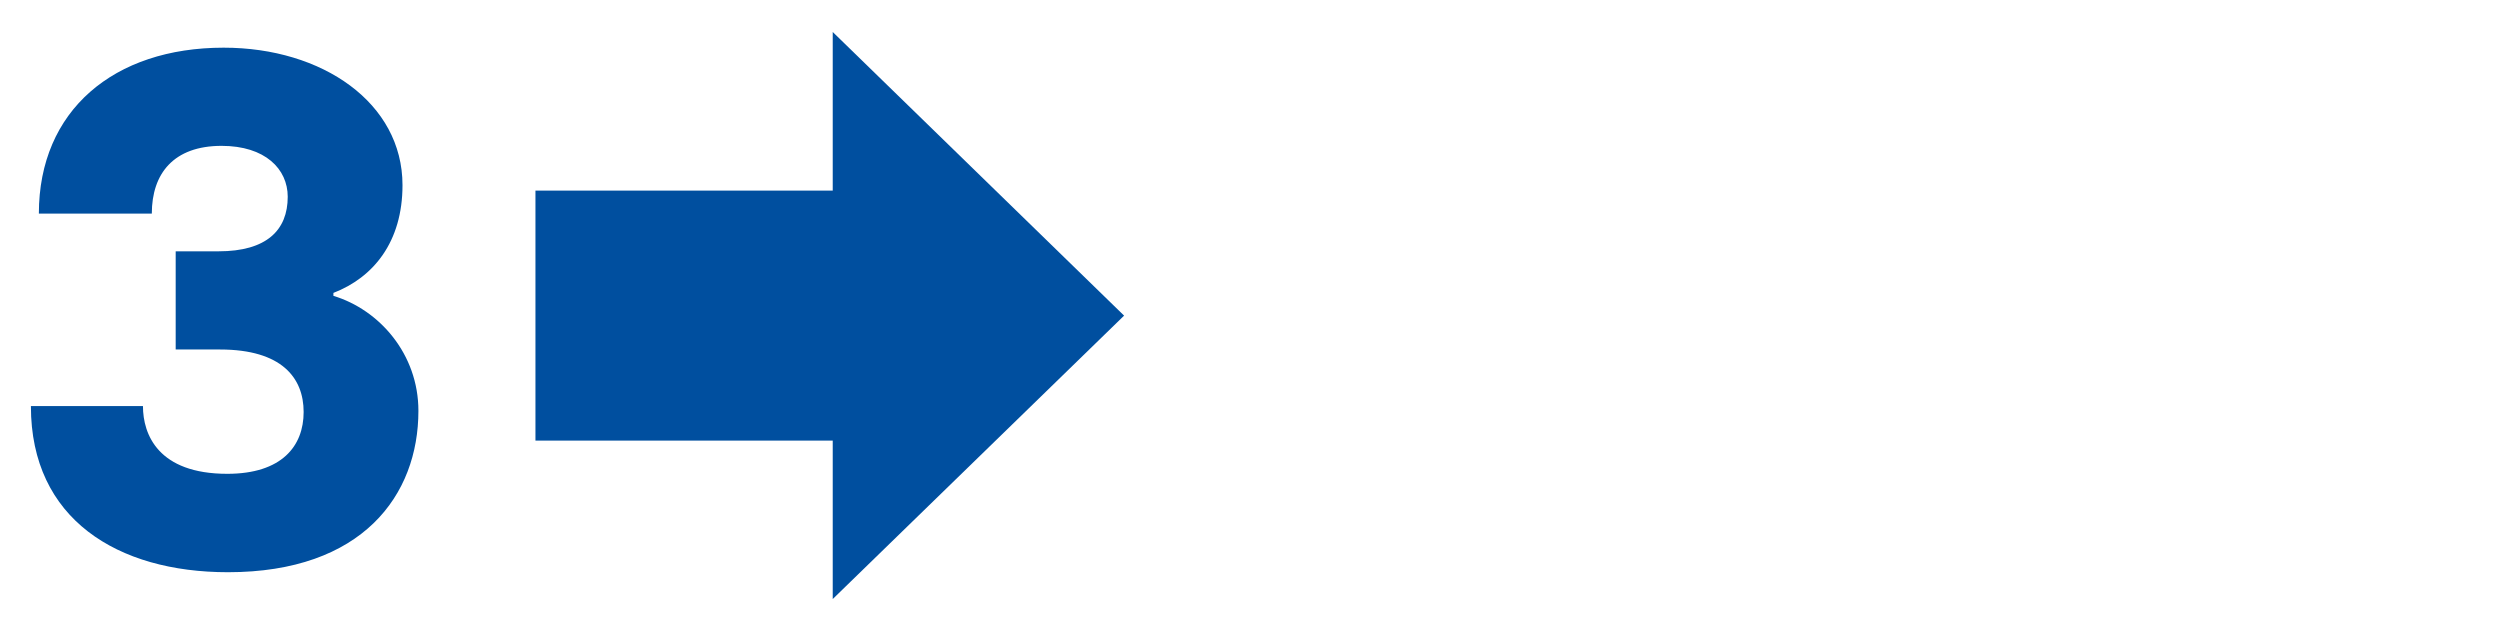 <?xml version="1.0" encoding="UTF-8"?><svg width="640px" height="163px" id="Ebene_1" xmlns="http://www.w3.org/2000/svg" viewBox="0 0 110 28"><polygon points="36.64 1.4 36.64 8.38 23.56 8.38 23.56 19.38 36.64 19.38 36.64 26.35 49.46 13.88 36.64 1.4" style="fill:#004f9f;"/><path d="m1.36,17.86h4.93c0,1.25.67,2.98,3.71,2.98,2.4,0,3.36-1.22,3.36-2.72s-.96-2.75-3.68-2.75h-1.95v-4.32h1.89c2.11,0,3.04-.93,3.04-2.4,0-1.22-.99-2.24-2.91-2.24-2.11,0-3.07,1.22-3.07,2.98H1.71c0-4.54,3.3-7.3,8.13-7.3,4.35,0,7.87,2.43,7.87,6.05,0,2.5-1.28,4.06-3.04,4.74v.13c2.02.61,3.74,2.56,3.74,5.06,0,3.71-2.46,7.1-8.38,7.1-4.86,0-8.67-2.34-8.67-7.3Z" style="fill:#004f9f;"/></svg>